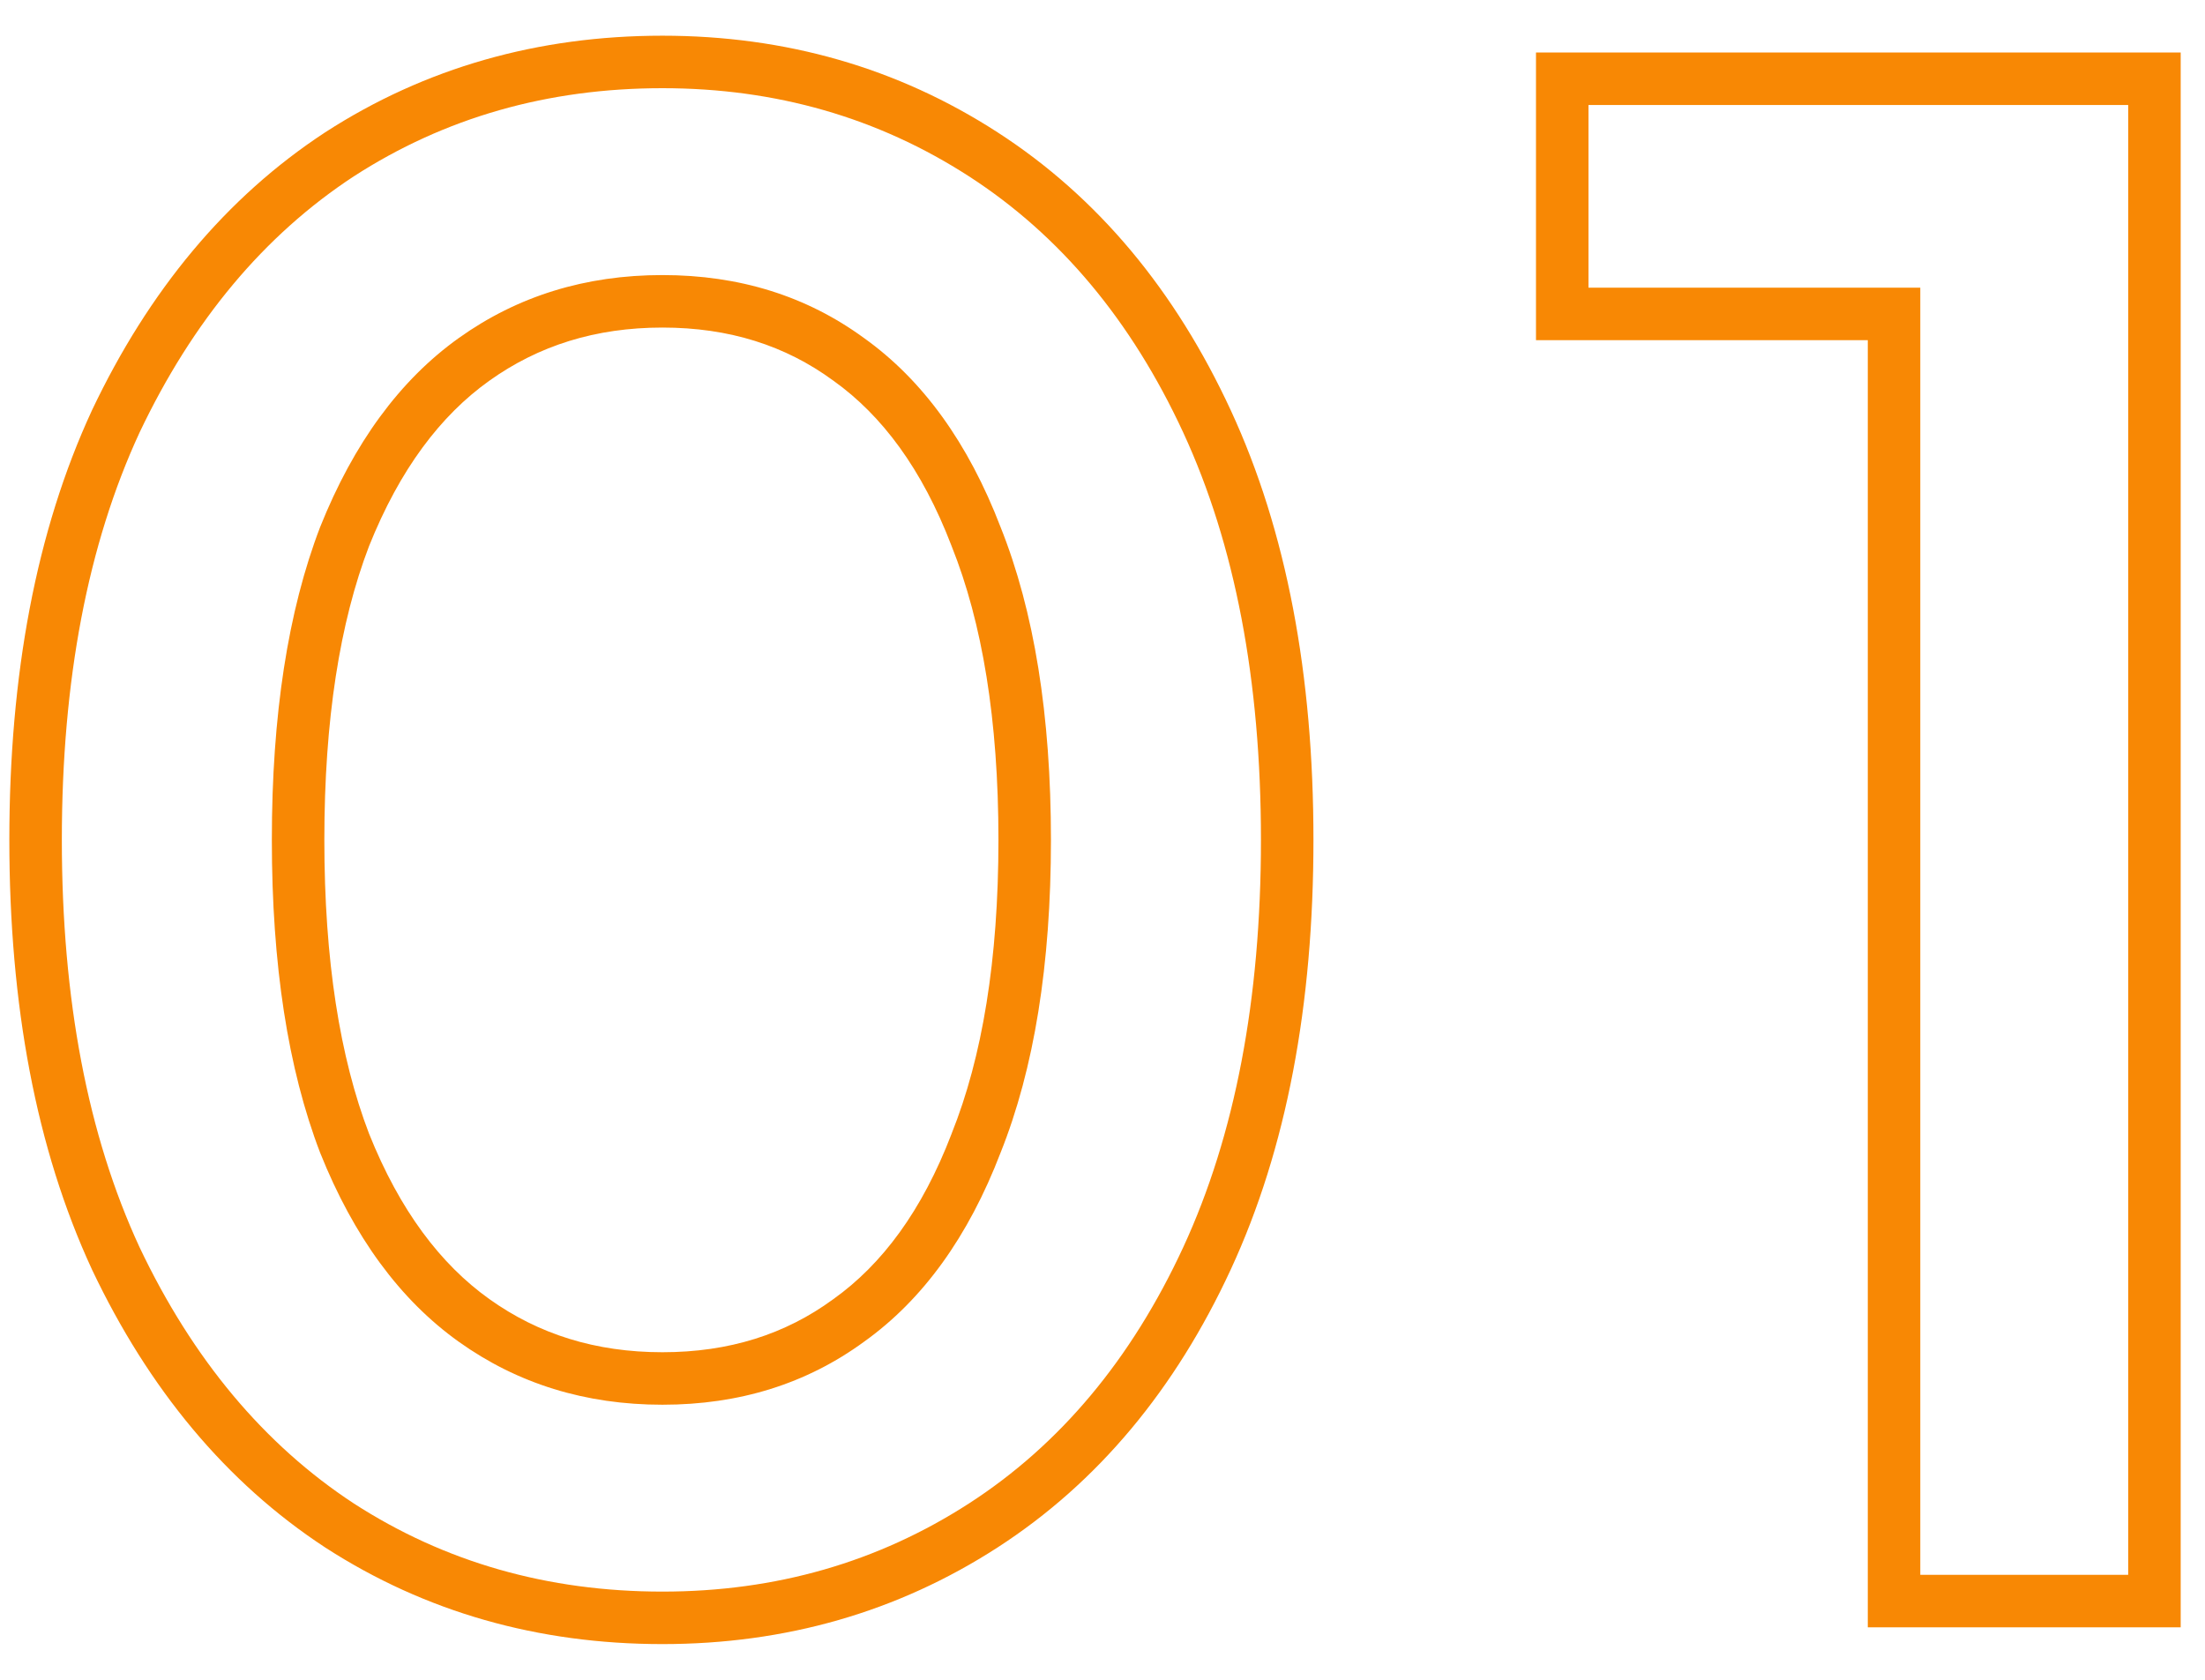<svg width="42" height="32" viewBox="0 0 42 32" fill="none" xmlns="http://www.w3.org/2000/svg">
<path fill-rule="evenodd" clip-rule="evenodd" d="M6.195 29.48L6.189 29.476C4.306 28.241 2.834 26.462 1.754 24.189L1.75 24.18C0.687 21.882 0.178 19.144 0.178 16C0.178 12.856 0.687 10.118 1.75 7.82L1.754 7.811C2.834 5.538 4.306 3.759 6.189 2.524L6.195 2.52C8.1 1.289 10.251 0.68 12.618 0.68C14.961 0.68 17.098 1.29 19 2.52C20.914 3.756 22.391 5.54 23.445 7.82C24.508 10.118 25.018 12.856 25.018 16C25.018 19.144 24.508 21.882 23.445 24.18C22.391 26.46 20.914 28.243 19 29.48C17.098 30.709 14.961 31.32 12.618 31.32C10.251 31.32 8.1 30.711 6.195 29.48ZM15.877 24.746C16.802 24.085 17.564 23.064 18.124 21.602L18.127 21.595L18.129 21.588C18.708 20.142 19.018 18.291 19.018 16C19.018 13.709 18.708 11.858 18.129 10.411L18.127 10.405L18.124 10.398C17.564 8.936 16.802 7.915 15.877 7.254L15.867 7.247C14.96 6.583 13.891 6.24 12.618 6.24C11.345 6.24 10.258 6.583 9.319 7.254C8.391 7.916 7.615 8.941 7.029 10.405C6.474 11.854 6.178 13.709 6.178 16C6.178 18.291 6.474 20.145 7.029 21.595C7.615 23.059 8.391 24.083 9.319 24.746C10.258 25.417 11.345 25.76 12.618 25.76C13.891 25.76 14.96 25.417 15.867 24.753L15.877 24.746ZM6.738 3.36C5.031 4.48 3.671 6.107 2.658 8.24C1.671 10.373 1.178 12.96 1.178 16C1.178 19.04 1.671 21.627 2.658 23.76C3.671 25.893 5.031 27.52 6.738 28.64C8.471 29.76 10.431 30.32 12.618 30.32C14.778 30.32 16.724 29.76 18.458 28.64C20.191 27.52 21.551 25.893 22.538 23.76C23.524 21.627 24.018 19.04 24.018 16C24.018 12.96 23.524 10.373 22.538 8.24C21.551 6.107 20.191 4.48 18.458 3.36C16.724 2.24 14.778 1.68 12.618 1.68C10.431 1.68 8.471 2.24 6.738 3.36ZM35.577 31V6.48H29.257V1H41.537V31H35.577ZM36.577 5.48V30H40.537V2H30.257V5.48H36.577ZM16.458 25.56C15.364 26.36 14.084 26.76 12.618 26.76C11.151 26.76 9.858 26.36 8.738 25.56C7.618 24.76 6.738 23.56 6.098 21.96C5.484 20.36 5.178 18.373 5.178 16C5.178 13.627 5.484 11.64 6.098 10.04C6.738 8.44 7.618 7.24 8.738 6.44C9.858 5.64 11.151 5.24 12.618 5.24C14.084 5.24 15.364 5.64 16.458 6.44C17.578 7.24 18.444 8.44 19.058 10.04C19.698 11.64 20.018 13.627 20.018 16C20.018 18.373 19.698 20.36 19.058 21.96C18.444 23.56 17.578 24.76 16.458 25.56Z" fill="#F88804"/>
</svg>
